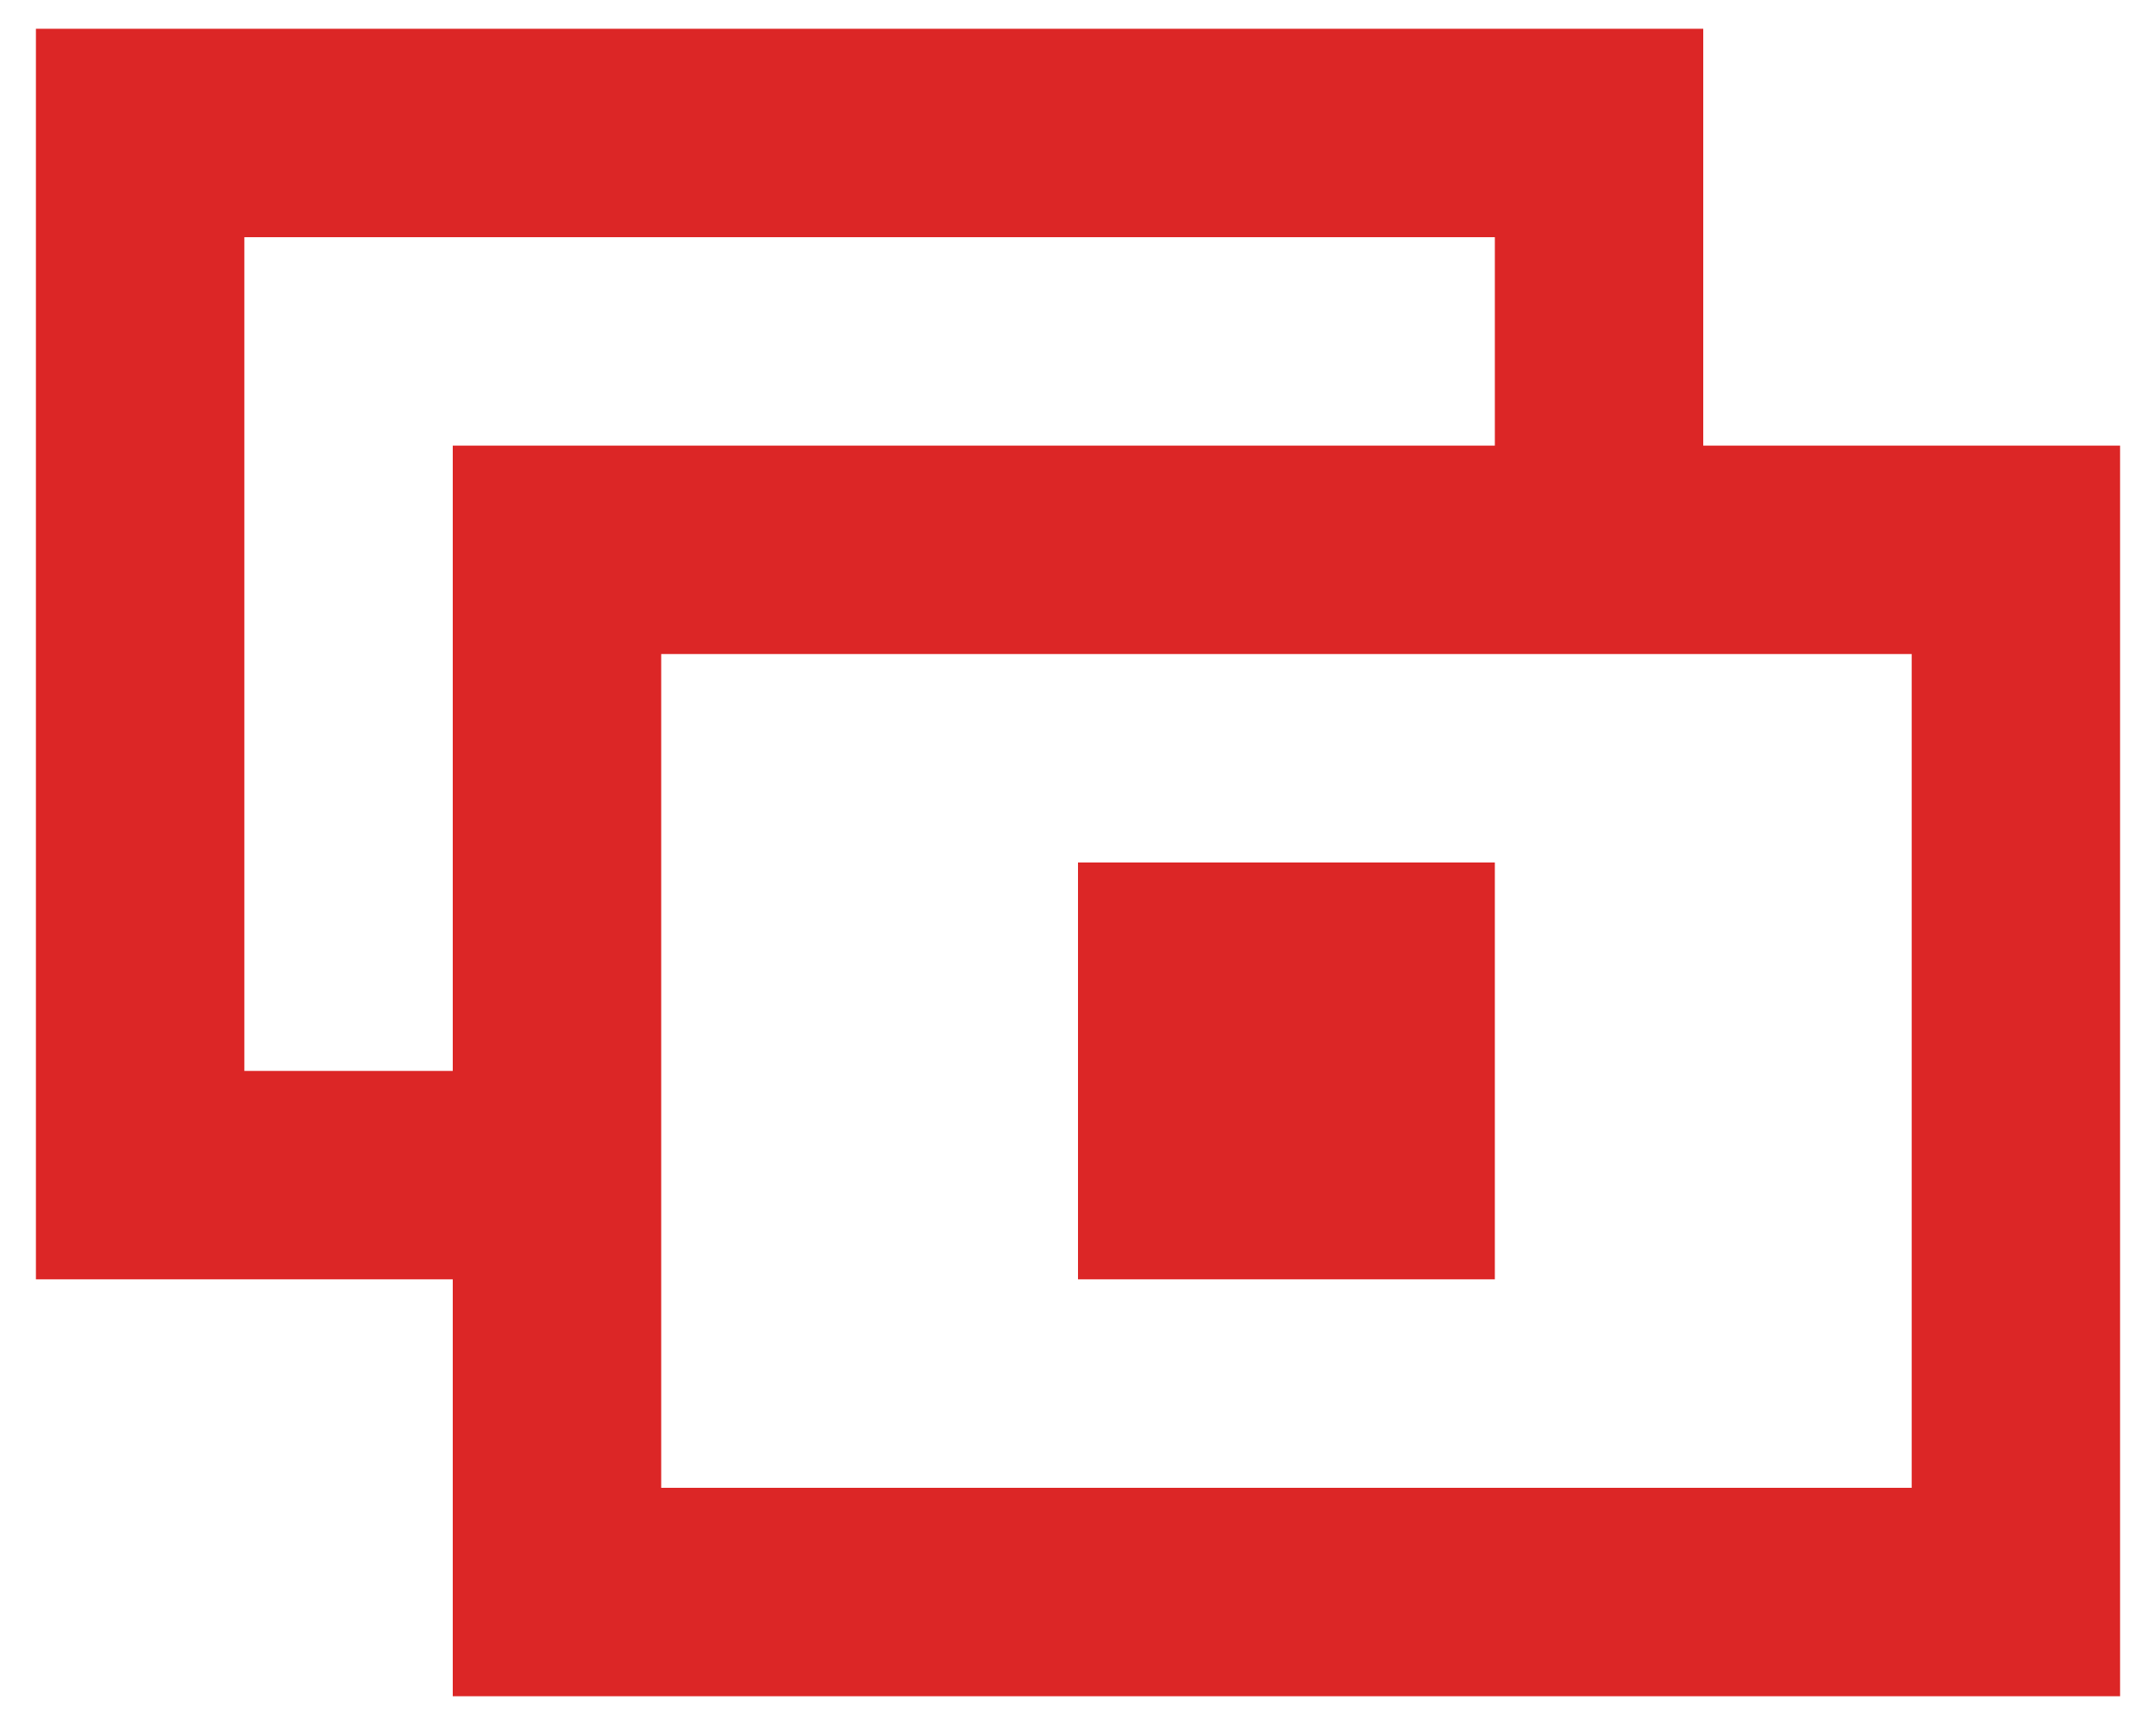 <svg width="50" height="40" viewBox="0 0 50 40" fill="none" xmlns="http://www.w3.org/2000/svg">
<path d="M34.667 0.667H0.833V29.666H10.5V39.333H49.167V10.333H39.5V0.667H34.667ZM34.667 5.5V10.333H10.5V24.833H5.667V5.5H34.667ZM15.334 15.166H44.334V34.5H15.334V15.166ZM34.667 20H25V29.666H34.667V20Z" fill="#DC2626"/>
</svg>
